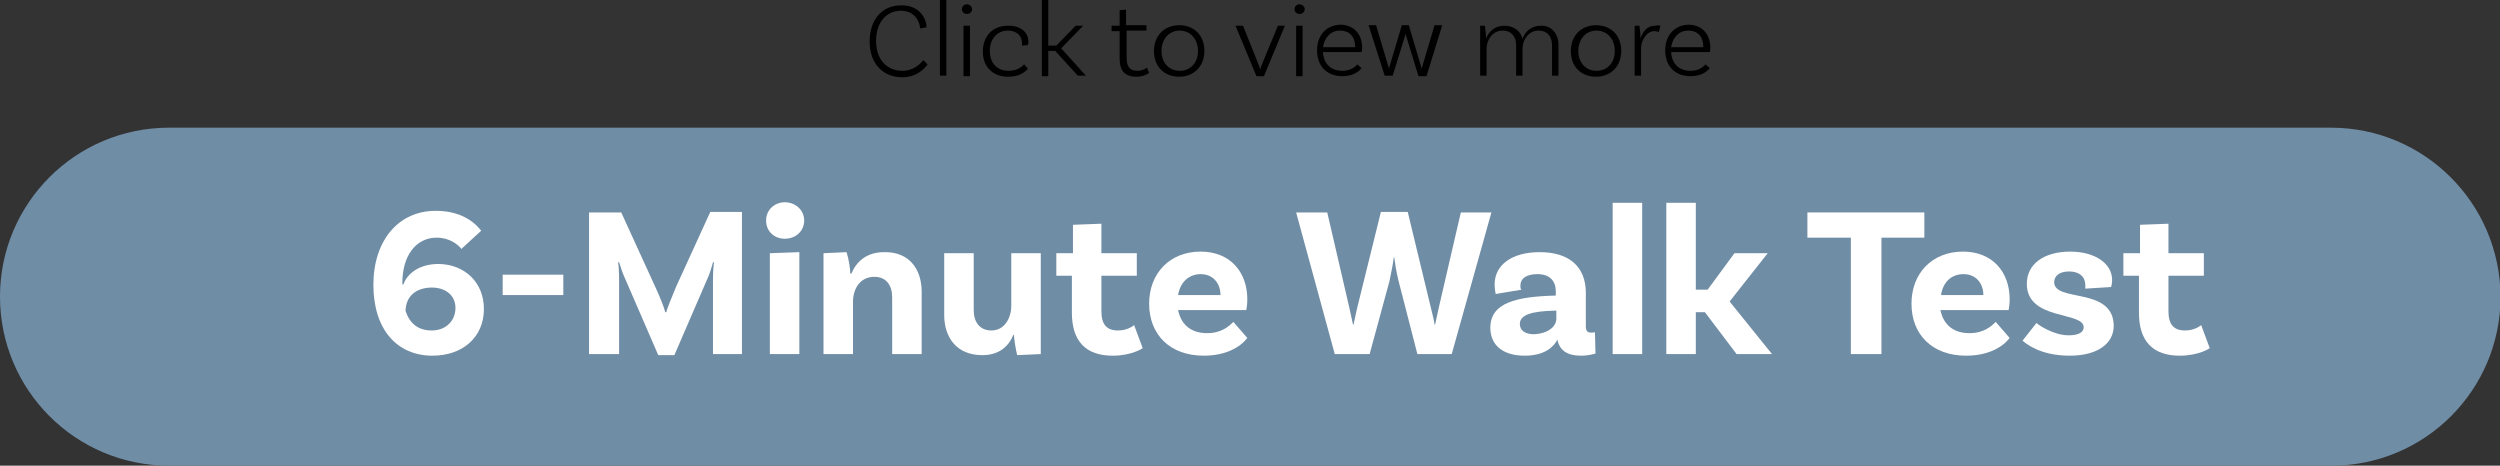 <!-- Generator: Adobe Illustrator 22.1.0, SVG Export Plug-In  -->
<svg version="1.1"
	 xmlns="http://www.w3.org/2000/svg" xmlns:xlink="http://www.w3.org/1999/xlink" xmlns:a="http://ns.adobe.com/AdobeSVGViewerExtensions/3.0/"
	 x="0px" y="0px" width="466px" height="86.8px" viewBox="0 0 466 86.8" style="enable-background:new 0 0 466 86.8;"
	 xml:space="preserve">
<rect x="0" y="0" width="466" height="86.8" fill="#333333" stroke="none"/>
<style type="text/css">
	.st0{fill:#708DA6;}
	.st1{fill:#FFFFFF;}
</style>
<defs>
</defs>
<g>
	<path class="st0" d="M434.5,23.8H31.5C14.1,23.8,0,37.9,0,55.3v0c0,17.4,14.1,31.5,31.5,31.5h403.1c17.4,0,31.5-14.1,31.5-31.5v0
		C466,37.9,451.9,23.8,434.5,23.8z"/>
	<g>
		<g>
			<path class="st1" d="M90.2,57.6c0,5.2-3.9,8.7-9.6,8.7c-6.6,0-11-4.9-11-13.2c0-8.3,4.7-13.8,11.6-13.8c4.3,0,6.9,1.7,8.5,3.7
				L86,46.4c-0.6-0.8-2.2-2.1-4.6-2.1c-3.9,0-6.4,3.4-6.4,8.4V53l0.2,0c0.5-1.5,2.4-3.8,6.6-3.8C86.6,49.3,90.2,52.6,90.2,57.6z
				 M84.9,57.4c0-2.3-1.8-3.8-4.4-3.8c-3,0-4.9,1.7-4.9,4.4c0.8,2.3,2.3,3.6,4.9,3.6S84.9,59.8,84.9,57.4z"/>
			<path class="st1" d="M93.7,51.2h11.3V55H93.7V51.2z"/>
			<path class="st1" d="M138.5,66h-5.6l0-13.9c0-1.2,0.1-2.9,0.2-3.2l-0.2,0c-0.1,0.3-0.5,1.8-0.8,2.5l-6.4,14.8h-3l-6.5-15
				c-0.4-1-0.7-2.1-0.8-2.3l-0.2,0c0.1,0.2,0.2,2,0.2,3.2l0,13.9h-5.6V39.6h6l6.4,14c0.8,1.7,1.7,4,1.8,4.6h0.2
				c0.1-0.6,1.1-3,1.8-4.7l6.4-14h5.9V66z"/>
			<path class="st1" d="M146.3,44.5c-2,0-3.5-1.4-3.5-3.4c0-2,1.6-3.4,3.5-3.4s3.6,1.4,3.6,3.4C149.9,43.1,148.3,44.5,146.3,44.5z
				 M143.5,47.2L149,47v19h-5.5V47.2z"/>
			<path class="st1" d="M171.8,54.4V66h-5.5V55.4c0-2.2-1.1-3.8-3.3-3.8c-2.8,0-4,2.4-4,4.6V66h-5.5V47.2l4.3-0.2
				c0.4,1.2,0.7,3.2,0.7,4h0.2c0.9-2.2,2.8-4,6.1-4C169.5,46.9,171.8,50.2,171.8,54.4z"/>
			<path class="st1" d="M194,47.2V66l-4.4,0.2c-0.3-1.2-0.6-3.2-0.6-3.8h-0.1c-0.9,2.2-2.7,3.8-5.8,3.8c-4.7,0-7.1-3.2-7.1-7.5V47.2
				h5.5v10.6c0,2.2,1.1,3.8,3.3,3.8c2.5,0,3.7-2.4,3.7-4.6v-9.8H194z"/>
			<path class="st1" d="M213,64.9c0,0-2,1.4-5.6,1.4c-5,0-7.6-2.7-7.6-8v-6.9h-2.9v-4.2h3.1v-5.3l5.3-0.2v5.5h6.6v4.2h-6.6V58
				c0,2.5,1,3.6,3.1,3.6c1.9,0,3-1,3-1L213,64.9z"/>
			<path class="st1" d="M229.9,60l2.6,3c-1.3,1.7-4,3.3-8.1,3.3c-6.4,0-10.2-4-10.2-9.7c0-5.6,3.8-9.7,9.6-9.7
				c5.5,0,8.7,3.8,8.7,8.9c0,1.2-0.2,2-0.2,2h-12.7c0.5,2.5,2.2,4.3,5.4,4.3C227.7,62.1,229.1,60.8,229.9,60z M219.6,55h7.9
				c0-2.2-1.4-3.9-3.7-3.9C221.7,51.1,220,52.5,219.6,55z"/>
			<path class="st1" d="M278,39.6L270.6,66h-6.4l-3.5-13.6c-0.5-2-0.7-3.6-0.8-4.4h-0.1c-0.1,0.9-0.4,2.5-0.8,4.4L255.3,66h-6.5
				l-7.2-26.4h5.8l4.1,17.7l0.7,3.2h0.1c0.2-0.8,0.4-2,0.7-3.2l4.4-17.8h5l4.3,17.8c0.3,1.2,0.6,2.4,0.7,3.2h0.1l0.7-3.2l4.1-17.7
				H278z"/>
			<path class="st1" d="M297.4,65.9c0,0-1.2,0.4-2.7,0.4c-2.6,0-4-1-4.4-3c-0.6,1.2-2.2,3-6.1,3c-4.1,0-6.4-2-6.4-5.2
				c0-4.7,4.9-5.8,12-6h0.2v-0.8c0-1.9-1.1-3.2-3.4-3.2c-2.1,0-3.2,0.8-3.2,2.2c0,0.3,0,0.5,0.2,0.7l-4.8,0.8c0,0-0.2-0.8-0.2-1.8
				c0-3.6,3.2-6,8.4-6c5.6,0,8.6,2.8,8.6,7.6v6.2c0,0.9,0.3,1.2,1,1.2c0.2,0,0.5,0,0.7-0.1L297.4,65.9z M290.1,59.4v-1.5h-0.2
				c-4.5,0.1-6.6,0.8-6.6,2.5c0,1.2,1,1.9,2.6,1.9C288.5,62.2,290.1,60.9,290.1,59.4z"/>
			<path class="st1" d="M300.6,37.8h5.5V66h-5.5V37.8z"/>
			<path class="st1" d="M317.8,58.2h-1.7V66h-5.5V37.8h5.5V54h2.2l5-6.8h6.2l-7.1,9l7.9,9.8h-6.6L317.8,58.2z"/>
			<path class="st1" d="M344.9,44.3h-8v-4.7h21.8v4.7h-8V66h-5.7V44.3z"/>
			<path class="st1" d="M372,60l2.6,3c-1.3,1.7-4,3.3-8.1,3.3c-6.4,0-10.2-4-10.2-9.7c0-5.6,3.8-9.7,9.6-9.7c5.5,0,8.7,3.8,8.7,8.9
				c0,1.2-0.2,2-0.2,2h-12.7c0.5,2.5,2.2,4.3,5.4,4.3C369.8,62.1,371.2,60.8,372,60z M361.8,55h7.9c0-2.2-1.4-3.9-3.7-3.9
				C363.8,51.1,362.2,52.5,361.8,55z"/>
			<path class="st1" d="M388.7,53.1c0-1.5-1.1-2.5-3-2.5c-1.8,0-2.8,0.8-2.8,2c0,3.8,11,0.8,11.1,8.1c0,3.4-3.1,5.6-8.2,5.6
				c-5.7,0-8.3-2.4-8.8-2.8l2.6-3.3c0.4,0.4,3.2,2.3,6,2.3c1.9,0,2.8-0.6,2.8-1.5c0-3-10.6-1.2-10.6-8.1c0-3.7,3.2-6,8.1-6
				c4.6,0,7.8,2.2,7.8,5.3c0,0.8-0.2,1.3-0.2,1.3l-4.8,0.3C388.7,53.6,388.7,53.4,388.7,53.1z"/>
			<path class="st1" d="M411.9,64.9c0,0-2,1.4-5.6,1.4c-5,0-7.6-2.7-7.6-8v-6.9h-2.9v-4.2h3.1v-5.3l5.3-0.2v5.5h6.6v4.2h-6.6V58
				c0,2.5,1,3.6,3.1,3.6c1.9,0,3-1,3-1L411.9,64.9z"/>
		</g>
	</g>
	<g>
		<g>
			<path d="M172.7,5.1l-1.2,0.2c0-1-0.8-3.3-3.6-3.3c-2.6,0-4.6,2.1-4.6,5.6c0,3.7,2.2,5.6,4.9,5.6c2,0,3.3-1.2,3.9-2l0.8,0.8
				c-0.4,0.6-1.9,2.4-4.7,2.4c-3.6,0-6.1-2.5-6.1-6.7c0-4.1,2.4-6.7,5.8-6.7C171.5,0.9,172.7,3.6,172.7,5.1z"/>
			<path d="M175.2,0h1.2v14.1h-1.2V0z"/>
			<path d="M180.2,2.6c-0.5,0-0.9-0.4-0.9-0.9c0-0.5,0.4-0.9,0.9-0.9c0.5,0,1,0.4,1,0.9C181.2,2.2,180.8,2.6,180.2,2.6z M179.6,4.8
				l1.2,0v9.4h-1.2V4.8z"/>
			<path d="M191.7,7.8c0,0.3-0.1,0.6-0.1,0.6l-1.1,0.1c0-0.1,0-0.3,0-0.5c0-1.3-1-2.3-2.6-2.3c-2,0-3.4,1.5-3.4,3.8
				c0,2.2,1.3,3.7,3.5,3.7c1.6,0,2.4-0.7,2.9-1.2l0.7,0.8c-0.8,1-2.1,1.5-3.7,1.5c-2.9,0-4.7-1.9-4.7-4.7c0-2.9,1.9-4.8,4.6-4.8
				C190.2,4.7,191.7,6,191.7,7.8z"/>
			<path d="M196.7,9.5h-1.3v4.7h-1.2V0h1.2v8.5h1.5l3.6-3.7h1.4L197.8,9l4.6,5.1h-1.5L196.7,9.5z"/>
			<path d="M214.2,13.6c0,0-0.9,0.7-2.4,0.7c-2.2,0-3.1-1.2-3.1-3.4V5.8h-1.5v-1h1.5V1.9l1.2-0.1v2.9h3.8v1H210v5.1
				c0,1.6,0.6,2.4,2,2.4c1.1,0,1.8-0.6,1.8-0.6L214.2,13.6z"/>
			<path d="M224.5,9.5c0,2.8-1.9,4.8-4.7,4.8s-4.7-1.9-4.7-4.8c0-2.8,1.9-4.8,4.7-4.8S224.5,6.6,224.5,9.5z M223.3,9.5
				c0-2.2-1.4-3.8-3.4-3.8s-3.4,1.6-3.4,3.8c0,2.2,1.4,3.7,3.4,3.7S223.3,11.7,223.3,9.5z"/>
			<path d="M239.5,4.8l-3.9,9.4h-1.4l-3.9-9.4h1.4l3,7.5c0.1,0.3,0.2,0.4,0.2,0.7h0c0.1-0.3,0.1-0.4,0.2-0.7l3.1-7.5H239.5z"/>
			<path d="M242.2,2.6c-0.5,0-0.9-0.4-0.9-0.9c0-0.5,0.4-0.9,0.9-0.9c0.5,0,1,0.4,1,0.9C243.2,2.2,242.8,2.6,242.2,2.6z M241.6,4.8
				l1.2,0v9.4h-1.2V4.8z"/>
			<path d="M253.9,8.9c0,0.5-0.1,0.8-0.1,0.8h-7.2c0.1,2.1,1.4,3.5,3.6,3.5c1.4,0,2.3-0.6,2.8-1.2l0.8,0.7c-0.9,1.1-2.2,1.5-3.6,1.5
				c-2.9,0-4.7-1.9-4.7-4.8c0-2.9,1.8-4.8,4.5-4.8C252.4,4.7,253.9,6.4,253.9,8.9z M246.6,8.8h6V8.7c0-1.9-1.1-3-2.8-3
				C248.1,5.7,246.9,6.9,246.6,8.8z"/>
			<path d="M268.8,4.8l-2.9,9.4h-1.5L262.2,7c-0.1-0.2-0.1-0.6-0.2-0.7h0c0,0.1-0.1,0.5-0.2,0.7l-2.2,7.1h-1.5l-3-9.4h1.4l2.2,7.4
				c0.1,0.3,0.2,0.6,0.2,0.7h0c0-0.1,0.1-0.5,0.2-0.7l2.2-7.4h1.3l2.2,7.4c0.1,0.3,0.2,0.7,0.2,0.8h0c0-0.1,0.1-0.4,0.2-0.8l2.2-7.4
				H268.8z"/>
			<path d="M290.5,8.4v5.7h-1.2V8.4c0-1.6-0.9-2.7-2.5-2.7c-2,0-3,1.9-3,3.3v5.1h-1.2V8.4c0-1.6-0.9-2.7-2.5-2.7c-2,0-3,1.9-3,3.3
				v5.1h-1.2V4.8l0.9,0c0.1,0.8,0.2,1.8,0.2,2.4c0.5-1.3,1.6-2.4,3.4-2.4c1.7,0,3,0.9,3.4,2.4c0.5-1.3,1.6-2.4,3.4-2.4
				C289.1,4.7,290.5,6.2,290.5,8.4z"/>
			<path d="M302.2,9.5c0,2.8-1.9,4.8-4.7,4.8s-4.7-1.9-4.7-4.8c0-2.8,1.9-4.8,4.7-4.8S302.2,6.6,302.2,9.5z M301,9.5
				c0-2.2-1.4-3.8-3.4-3.8s-3.4,1.6-3.4,3.8c0,2.2,1.4,3.7,3.4,3.7S301,11.7,301,9.5z"/>
			<path d="M309.5,4.8L309.2,6c-0.1-0.1-0.5-0.2-0.8-0.2c-1.4,0-2.5,1.6-2.5,3.2v5.1h-1.2V4.8l0.9,0c0.1,0.8,0.2,1.8,0.2,2.4h0
				c0.4-1.3,1.2-2.4,2.7-2.4C308.9,4.7,309.3,4.7,309.5,4.8z"/>
			<path d="M318.8,8.9c0,0.5-0.1,0.8-0.1,0.8h-7.2c0.1,2.1,1.4,3.5,3.6,3.5c1.4,0,2.3-0.6,2.8-1.2l0.8,0.7c-0.9,1.1-2.2,1.5-3.6,1.5
				c-2.9,0-4.7-1.9-4.7-4.8c0-2.9,1.8-4.8,4.5-4.8C317.3,4.7,318.8,6.4,318.8,8.9z M311.5,8.8h6V8.7c0-1.9-1.1-3-2.8-3
				C313,5.7,311.8,6.9,311.5,8.8z"/>
		</g>
	</g>
</g>
</svg>
